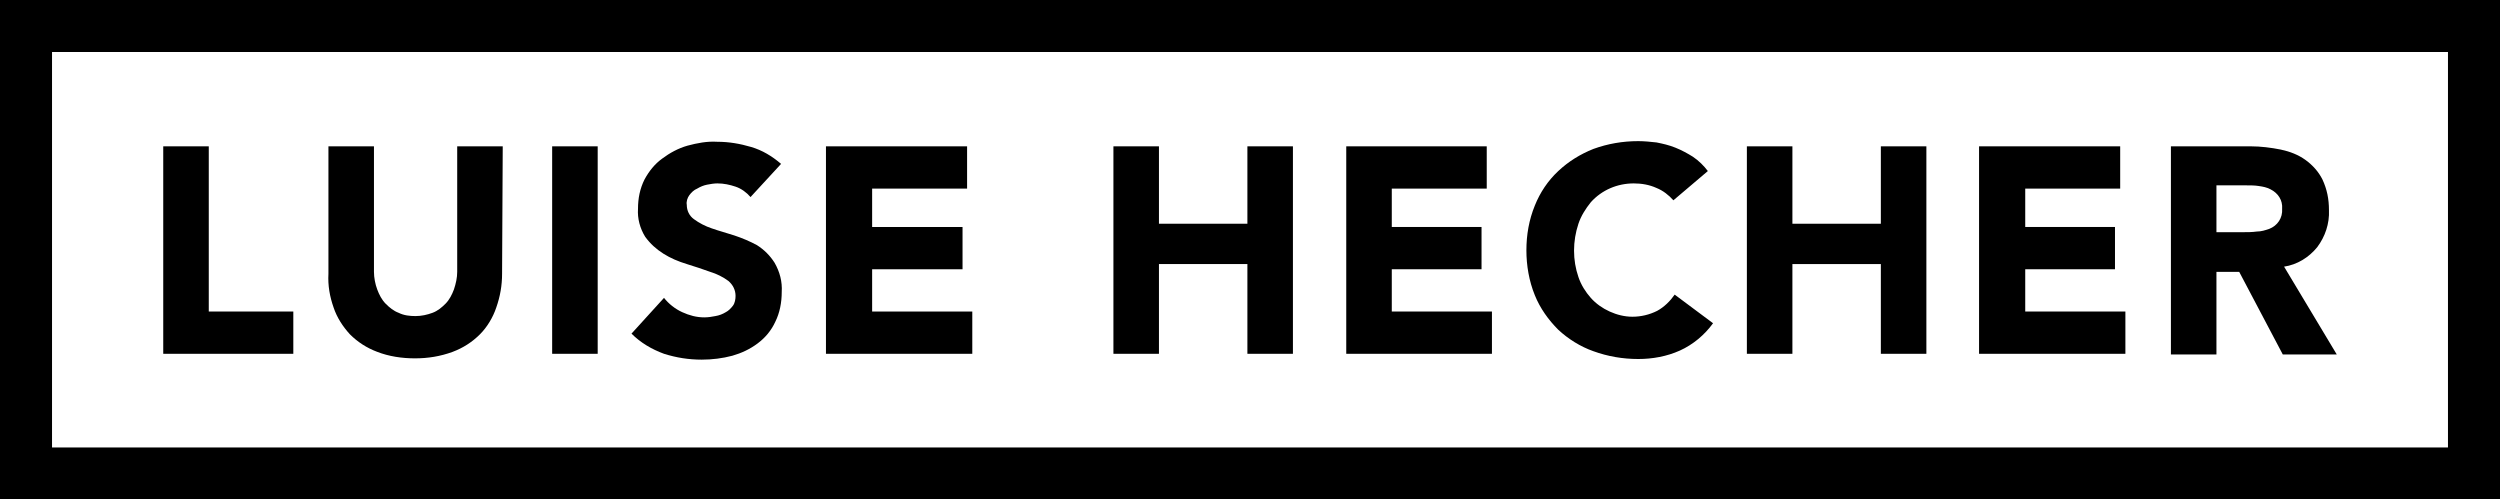 <?xml version="1.0" encoding="UTF-8"?> <!-- Generator: Adobe Illustrator 24.0.0, SVG Export Plug-In . SVG Version: 6.00 Build 0) --> <svg xmlns="http://www.w3.org/2000/svg" xmlns:xlink="http://www.w3.org/1999/xlink" id="Ebene_1" x="0px" y="0px" viewBox="0 0 384.4 76.8" style="enable-background:new 0 0 384.4 76.8;" xml:space="preserve"> <style type="text/css"> .st0{fill:#FFFFFF;} </style> <g id="Ebene_2_1_"> <rect class="st0" width="384.4" height="76.8"></rect> <g id="Ebene_1-2"> <path d="M25.1,22.5h7v25.4h13v6.5h-20L25.1,22.5z"></path> <path d="M77.2,42.1c0,1.8-0.3,3.5-0.9,5.2c-0.5,1.5-1.4,3-2.5,4.1c-1.2,1.2-2.6,2.1-4.2,2.7c-1.9,0.7-3.8,1-5.8,1 c-2,0-4-0.3-5.8-1c-1.6-0.6-3-1.5-4.2-2.7c-1.1-1.2-2-2.6-2.5-4.1c-0.6-1.7-0.9-3.4-0.8-5.2V22.5h7v19.3c0,0.9,0.2,1.9,0.5,2.7 c0.3,0.8,0.7,1.6,1.3,2.2c0.6,0.6,1.2,1.1,2,1.4c0.8,0.4,1.7,0.5,2.6,0.5c0.9,0,1.8-0.2,2.6-0.5c0.8-0.3,1.4-0.8,2-1.4 c0.6-0.6,1-1.4,1.3-2.2c0.3-0.9,0.5-1.8,0.5-2.7V22.5h7L77.2,42.1z"></path> <path d="M84.9,22.5h7v31.9h-7V22.5z"></path> <path d="M115.4,30.3c-0.6-0.7-1.4-1.3-2.3-1.6c-0.9-0.3-1.8-0.5-2.8-0.5c-0.5,0-1.1,0.1-1.6,0.2c-0.5,0.1-1,0.3-1.5,0.6 c-0.5,0.2-0.9,0.6-1.2,1c-0.3,0.4-0.5,1-0.4,1.5c0,0.9,0.4,1.7,1.1,2.2c0.8,0.6,1.8,1.1,2.7,1.4c1.1,0.4,2.3,0.7,3.5,1.1 c1.2,0.4,2.4,0.9,3.5,1.5c1.1,0.7,2,1.6,2.7,2.7c0.8,1.4,1.2,2.9,1.1,4.5c0,1.6-0.3,3.2-1,4.6c-0.6,1.3-1.5,2.4-2.7,3.3 c-1.2,0.9-2.5,1.5-3.9,1.9c-1.5,0.4-3.1,0.6-4.7,0.6c-2,0-3.9-0.3-5.8-0.9c-1.9-0.7-3.6-1.7-5-3.1l5-5.5c0.7,0.9,1.7,1.7,2.8,2.2 c1.1,0.5,2.2,0.8,3.4,0.8c0.6,0,1.2-0.1,1.7-0.2c0.6-0.1,1.1-0.3,1.6-0.6c0.4-0.2,0.8-0.6,1.1-1c0.3-0.4,0.4-1,0.4-1.5 c0-0.9-0.4-1.7-1.1-2.3c-0.8-0.6-1.8-1.1-2.8-1.4c-1.1-0.4-2.3-0.8-3.6-1.2c-1.3-0.4-2.5-0.9-3.6-1.6c-1.1-0.7-2-1.5-2.8-2.6 c-0.8-1.3-1.2-2.8-1.1-4.3c0-1.6,0.3-3.1,1-4.5c0.7-1.3,1.6-2.4,2.7-3.2c1.2-0.9,2.5-1.6,3.9-2c1.5-0.4,3-0.7,4.6-0.6 c1.8,0,3.5,0.3,5.2,0.8c1.7,0.5,3.2,1.4,4.6,2.6L115.4,30.3z"></path> <path d="M127.1,22.5h21.6V29h-14.6v5.9H148v6.5h-13.9v6.5h15.4v6.5h-22.5V22.5z"></path> <path d="M171.2,22.5h7v11.9h13.6V22.5h7v31.9h-7V40.6h-13.6v13.8h-7L171.2,22.5z"></path> <path d="M207,22.5h21.6V29H214v5.9h13.8v6.5H214v6.5h15.4v6.5H207V22.5z"></path> <path d="M257.3,30.8c-0.7-0.8-1.6-1.5-2.6-1.9c-1.1-0.5-2.3-0.7-3.5-0.7c-2.5,0-4.9,1-6.6,2.9c-0.8,1-1.5,2.1-1.9,3.3 c-0.9,2.7-0.9,5.6,0,8.2c0.4,1.2,1.1,2.3,1.9,3.2c0.8,0.9,1.8,1.6,2.9,2.1c1.1,0.5,2.3,0.8,3.5,0.8c1.3,0,2.6-0.3,3.8-0.9 c1.1-0.6,2-1.5,2.7-2.5l5.9,4.4c-1.3,1.8-3.1,3.3-5.1,4.2c-2,0.9-4.2,1.3-6.4,1.3c-2.4,0-4.7-0.4-6.9-1.2c-2-0.7-3.9-1.9-5.4-3.3 c-1.5-1.5-2.8-3.3-3.6-5.3c-0.9-2.2-1.3-4.6-1.3-6.9c0-2.4,0.4-4.7,1.3-6.9c0.8-2,2-3.8,3.6-5.3c1.6-1.5,3.4-2.6,5.4-3.4 c2.2-0.8,4.5-1.2,6.9-1.2c0.9,0,1.9,0.1,2.8,0.2c1,0.2,1.9,0.4,2.9,0.8c1,0.4,1.9,0.9,2.7,1.4c0.9,0.6,1.7,1.4,2.3,2.2L257.3,30.8 z"></path> <path d="M268.6,22.5h7v11.9h13.6V22.5h7v31.9h-7V40.6h-13.6v13.8h-7L268.6,22.5z"></path> <path d="M304.4,22.5H326V29h-14.6v5.9h13.8v6.5h-13.8v6.5h15.4v6.5h-22.5V22.5z"></path> <path d="M333.8,22.5h12.3c1.5,0,3.1,0.2,4.6,0.5c1.4,0.3,2.7,0.8,3.8,1.6c1.1,0.8,2,1.8,2.6,3c0.7,1.5,1,3,1,4.7 c0.1,2.1-0.6,4.1-1.8,5.7c-1.3,1.6-3.1,2.7-5.1,3l8.1,13.5H351l-6.7-12.7h-3.5v12.7h-7L333.8,22.5z M340.8,35.7h4.2 c0.6,0,1.3,0,2-0.1c0.7,0,1.3-0.2,1.9-0.4c1.3-0.5,2.1-1.7,2-3.1c0.1-1.3-0.6-2.4-1.8-3c-0.6-0.3-1.1-0.4-1.8-0.5 c-0.6-0.1-1.3-0.1-1.9-0.1h-4.6L340.8,35.7z"></path> <path d="M384.4,76.8H0V0h384.4V76.8z M8,68.8h368.4V8H8V68.8z"></path> </g> </g> </svg> 